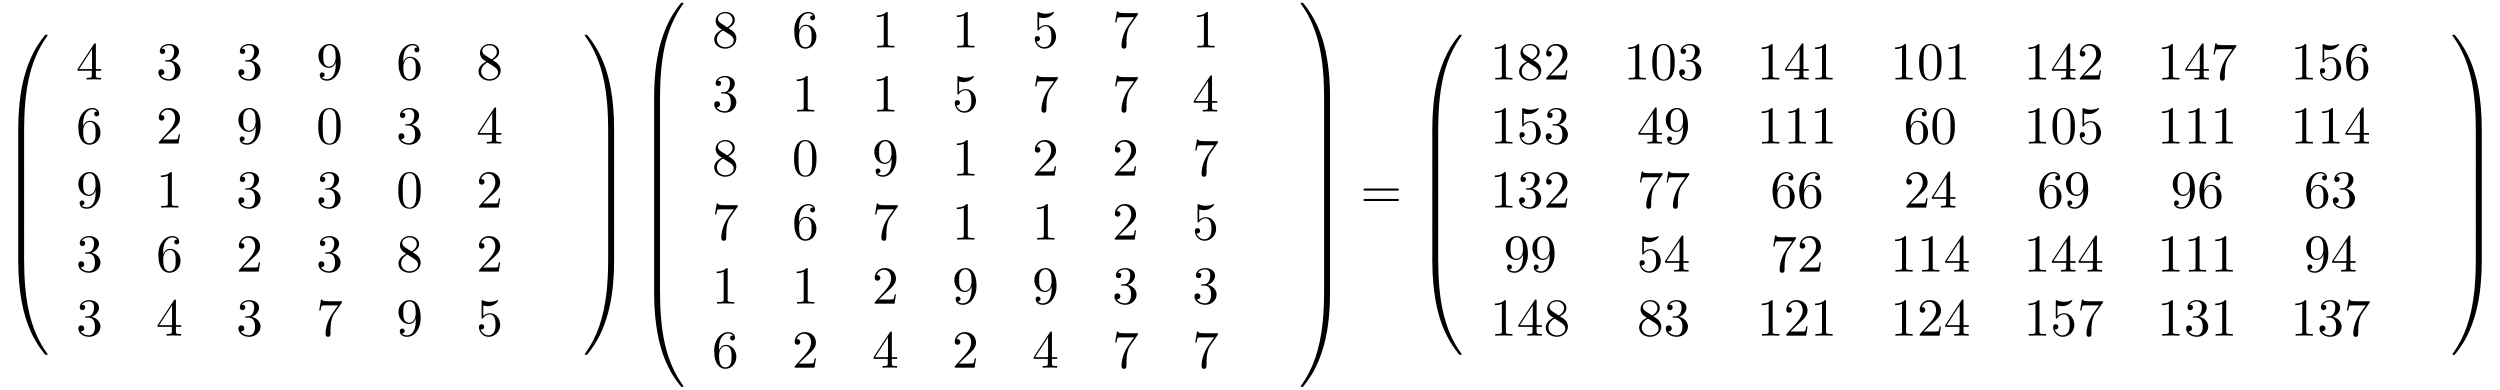 <?xml version="1.0" encoding="UTF-8"?>
<svg xmlns="http://www.w3.org/2000/svg" xmlns:xlink="http://www.w3.org/1999/xlink" viewBox="0 0 466.754 72.732" version="1.2">
<defs>
<g>
<symbol overflow="visible" id="glyph0-0">
<path style="stroke:none;" d=""/>
</symbol>
<symbol overflow="visible" id="glyph0-1">
<path style="stroke:none;" d="M 3.734 17.641 C 3.953 17.641 4 17.641 4 17.5 C 4.031 10.516 4.828 4.719 8.328 -0.156 C 8.391 -0.25 8.391 -0.266 8.391 -0.297 C 8.391 -0.391 8.328 -0.391 8.172 -0.391 C 8 -0.391 7.984 -0.391 7.969 -0.375 C 7.922 -0.344 6.656 1.109 5.656 3.125 C 4.344 5.75 3.516 8.766 3.141 12.406 C 3.109 12.703 2.906 14.781 2.906 17.141 L 2.906 17.531 C 2.906 17.641 2.969 17.641 3.188 17.641 Z M 3.734 17.641 "/>
</symbol>
<symbol overflow="visible" id="glyph0-2">
<path style="stroke:none;" d="M 4 0.172 C 4 -0.094 4 -0.094 3.734 -0.094 L 3.188 -0.094 C 2.906 -0.094 2.906 -0.094 2.906 0.172 L 2.906 5.812 C 2.906 6.078 2.906 6.078 3.188 6.078 L 3.734 6.078 C 4 6.078 4 6.078 4 5.812 Z M 4 0.172 "/>
</symbol>
<symbol overflow="visible" id="glyph0-3">
<path style="stroke:none;" d="M 3.188 -0.5 C 2.969 -0.5 2.906 -0.5 2.906 -0.391 L 2.906 0 C 2.906 6.094 3.984 9.656 4.297 10.672 C 4.969 12.875 6.078 15.219 7.75 17.266 C 7.891 17.453 7.938 17.5 7.969 17.516 C 8 17.531 8 17.531 8.172 17.531 C 8.328 17.531 8.391 17.531 8.391 17.438 C 8.391 17.422 8.391 17.391 8.328 17.312 C 5.016 12.703 4.016 7.156 4 -0.359 C 4 -0.5 3.953 -0.5 3.734 -0.5 Z M 3.188 -0.5 "/>
</symbol>
<symbol overflow="visible" id="glyph0-4">
<path style="stroke:none;" d="M 5.812 17.141 C 5.812 11.062 4.719 7.484 4.422 6.484 C 3.734 4.266 2.625 1.938 0.969 -0.125 C 0.812 -0.297 0.781 -0.344 0.734 -0.375 C 0.719 -0.375 0.703 -0.391 0.547 -0.391 C 0.406 -0.391 0.312 -0.391 0.312 -0.297 C 0.312 -0.266 0.312 -0.25 0.453 -0.062 C 3.922 4.781 4.688 10.75 4.703 17.5 C 4.703 17.641 4.766 17.641 4.984 17.641 L 5.531 17.641 C 5.734 17.641 5.797 17.641 5.812 17.531 Z M 5.812 17.141 "/>
</symbol>
<symbol overflow="visible" id="glyph0-5">
<path style="stroke:none;" d="M 5.812 0.172 C 5.812 -0.094 5.797 -0.094 5.531 -0.094 L 4.984 -0.094 C 4.719 -0.094 4.703 -0.094 4.703 0.172 L 4.703 5.812 C 4.703 6.078 4.719 6.078 4.984 6.078 L 5.531 6.078 C 5.797 6.078 5.812 6.078 5.812 5.812 Z M 5.812 0.172 "/>
</symbol>
<symbol overflow="visible" id="glyph0-6">
<path style="stroke:none;" d="M 5.812 -0.391 C 5.797 -0.5 5.734 -0.5 5.531 -0.5 L 4.984 -0.5 C 4.766 -0.5 4.703 -0.5 4.703 -0.359 C 4.703 0.672 4.688 3.047 4.438 5.516 C 3.891 10.672 2.578 14.25 0.391 17.312 C 0.312 17.391 0.312 17.422 0.312 17.438 C 0.312 17.531 0.406 17.531 0.547 17.531 C 0.703 17.531 0.734 17.531 0.75 17.516 C 0.781 17.484 2.047 16.031 3.062 14.031 C 4.375 11.391 5.203 8.375 5.578 4.75 C 5.609 4.438 5.812 2.359 5.812 0 Z M 5.812 -0.391 "/>
</symbol>
<symbol overflow="visible" id="glyph1-0">
<path style="stroke:none;" d=""/>
</symbol>
<symbol overflow="visible" id="glyph1-1">
<path style="stroke:none;" d="M 2.938 -1.641 L 2.938 -0.781 C 2.938 -0.422 2.906 -0.312 2.172 -0.312 L 1.969 -0.312 L 1.969 0 C 2.375 -0.031 2.891 -0.031 3.312 -0.031 C 3.734 -0.031 4.25 -0.031 4.672 0 L 4.672 -0.312 L 4.453 -0.312 C 3.719 -0.312 3.703 -0.422 3.703 -0.781 L 3.703 -1.641 L 4.688 -1.641 L 4.688 -1.953 L 3.703 -1.953 L 3.703 -6.484 C 3.703 -6.688 3.703 -6.75 3.531 -6.75 C 3.453 -6.75 3.422 -6.75 3.344 -6.625 L 0.281 -1.953 L 0.281 -1.641 Z M 2.984 -1.953 L 0.562 -1.953 L 2.984 -5.672 Z M 2.984 -1.953 "/>
</symbol>
<symbol overflow="visible" id="glyph1-2">
<path style="stroke:none;" d="M 2.891 -3.516 C 3.703 -3.781 4.281 -4.469 4.281 -5.266 C 4.281 -6.078 3.406 -6.641 2.453 -6.641 C 1.453 -6.641 0.688 -6.047 0.688 -5.281 C 0.688 -4.953 0.906 -4.766 1.203 -4.766 C 1.5 -4.766 1.703 -4.984 1.703 -5.281 C 1.703 -5.766 1.234 -5.766 1.094 -5.766 C 1.391 -6.266 2.047 -6.391 2.406 -6.391 C 2.828 -6.391 3.375 -6.172 3.375 -5.281 C 3.375 -5.156 3.344 -4.578 3.094 -4.141 C 2.797 -3.656 2.453 -3.625 2.203 -3.625 C 2.125 -3.609 1.891 -3.594 1.812 -3.594 C 1.734 -3.578 1.672 -3.562 1.672 -3.469 C 1.672 -3.359 1.734 -3.359 1.906 -3.359 L 2.344 -3.359 C 3.156 -3.359 3.531 -2.688 3.531 -1.703 C 3.531 -0.344 2.844 -0.062 2.406 -0.062 C 1.969 -0.062 1.219 -0.234 0.875 -0.812 C 1.219 -0.766 1.531 -0.984 1.531 -1.359 C 1.531 -1.719 1.266 -1.922 0.984 -1.922 C 0.734 -1.922 0.422 -1.781 0.422 -1.344 C 0.422 -0.438 1.344 0.219 2.438 0.219 C 3.656 0.219 4.562 -0.688 4.562 -1.703 C 4.562 -2.516 3.922 -3.297 2.891 -3.516 Z M 2.891 -3.516 "/>
</symbol>
<symbol overflow="visible" id="glyph1-3">
<path style="stroke:none;" d="M 3.656 -3.172 L 3.656 -2.844 C 3.656 -0.516 2.625 -0.062 2.047 -0.062 C 1.875 -0.062 1.328 -0.078 1.062 -0.422 C 1.5 -0.422 1.578 -0.703 1.578 -0.875 C 1.578 -1.188 1.344 -1.328 1.125 -1.328 C 0.969 -1.328 0.672 -1.25 0.672 -0.859 C 0.672 -0.188 1.203 0.219 2.047 0.219 C 3.344 0.219 4.562 -1.141 4.562 -3.281 C 4.562 -5.969 3.406 -6.641 2.516 -6.641 C 1.969 -6.641 1.484 -6.453 1.062 -6.016 C 0.641 -5.562 0.422 -5.141 0.422 -4.391 C 0.422 -3.156 1.297 -2.172 2.406 -2.172 C 3.016 -2.172 3.422 -2.594 3.656 -3.172 Z M 2.422 -2.406 C 2.266 -2.406 1.797 -2.406 1.5 -3.031 C 1.312 -3.406 1.312 -3.891 1.312 -4.391 C 1.312 -4.922 1.312 -5.391 1.531 -5.766 C 1.797 -6.266 2.172 -6.391 2.516 -6.391 C 2.984 -6.391 3.312 -6.047 3.484 -5.609 C 3.594 -5.281 3.641 -4.656 3.641 -4.203 C 3.641 -3.375 3.297 -2.406 2.422 -2.406 Z M 2.422 -2.406 "/>
</symbol>
<symbol overflow="visible" id="glyph1-4">
<path style="stroke:none;" d="M 1.312 -3.266 L 1.312 -3.516 C 1.312 -6.031 2.547 -6.391 3.062 -6.391 C 3.297 -6.391 3.719 -6.328 3.938 -5.984 C 3.781 -5.984 3.391 -5.984 3.391 -5.547 C 3.391 -5.234 3.625 -5.078 3.844 -5.078 C 4 -5.078 4.312 -5.172 4.312 -5.562 C 4.312 -6.156 3.875 -6.641 3.047 -6.641 C 1.766 -6.641 0.422 -5.359 0.422 -3.156 C 0.422 -0.484 1.578 0.219 2.5 0.219 C 3.609 0.219 4.562 -0.719 4.562 -2.031 C 4.562 -3.297 3.672 -4.25 2.562 -4.25 C 1.891 -4.25 1.516 -3.75 1.312 -3.266 Z M 2.5 -0.062 C 1.875 -0.062 1.578 -0.656 1.516 -0.812 C 1.328 -1.281 1.328 -2.078 1.328 -2.25 C 1.328 -3.031 1.656 -4.031 2.547 -4.031 C 2.719 -4.031 3.172 -4.031 3.484 -3.406 C 3.656 -3.047 3.656 -2.531 3.656 -2.047 C 3.656 -1.562 3.656 -1.062 3.484 -0.703 C 3.188 -0.109 2.734 -0.062 2.5 -0.062 Z M 2.5 -0.062 "/>
</symbol>
<symbol overflow="visible" id="glyph1-5">
<path style="stroke:none;" d="M 1.625 -4.562 C 1.172 -4.859 1.125 -5.188 1.125 -5.359 C 1.125 -5.969 1.781 -6.391 2.484 -6.391 C 3.203 -6.391 3.844 -5.875 3.844 -5.156 C 3.844 -4.578 3.453 -4.109 2.859 -3.766 Z M 3.078 -3.609 C 3.797 -3.984 4.281 -4.5 4.281 -5.156 C 4.281 -6.078 3.406 -6.641 2.5 -6.641 C 1.5 -6.641 0.688 -5.906 0.688 -4.969 C 0.688 -4.797 0.703 -4.344 1.125 -3.875 C 1.234 -3.766 1.609 -3.516 1.859 -3.344 C 1.281 -3.047 0.422 -2.5 0.422 -1.5 C 0.422 -0.453 1.438 0.219 2.484 0.219 C 3.609 0.219 4.562 -0.609 4.562 -1.672 C 4.562 -2.031 4.453 -2.484 4.062 -2.906 C 3.875 -3.109 3.719 -3.203 3.078 -3.609 Z M 2.078 -3.188 L 3.312 -2.406 C 3.594 -2.219 4.062 -1.922 4.062 -1.312 C 4.062 -0.578 3.312 -0.062 2.5 -0.062 C 1.641 -0.062 0.922 -0.672 0.922 -1.5 C 0.922 -2.078 1.234 -2.719 2.078 -3.188 Z M 2.078 -3.188 "/>
</symbol>
<symbol overflow="visible" id="glyph1-6">
<path style="stroke:none;" d="M 1.266 -0.766 L 2.328 -1.797 C 3.875 -3.172 4.469 -3.703 4.469 -4.703 C 4.469 -5.844 3.578 -6.641 2.359 -6.641 C 1.234 -6.641 0.5 -5.719 0.5 -4.828 C 0.5 -4.281 1 -4.281 1.031 -4.281 C 1.203 -4.281 1.547 -4.391 1.547 -4.812 C 1.547 -5.062 1.359 -5.328 1.016 -5.328 C 0.938 -5.328 0.922 -5.328 0.891 -5.312 C 1.109 -5.969 1.656 -6.328 2.234 -6.328 C 3.141 -6.328 3.562 -5.516 3.562 -4.703 C 3.562 -3.906 3.078 -3.125 2.516 -2.5 L 0.609 -0.375 C 0.5 -0.266 0.5 -0.234 0.5 0 L 4.203 0 L 4.469 -1.734 L 4.234 -1.734 C 4.172 -1.438 4.109 -1 4 -0.844 C 3.938 -0.766 3.281 -0.766 3.062 -0.766 Z M 1.266 -0.766 "/>
</symbol>
<symbol overflow="visible" id="glyph1-7">
<path style="stroke:none;" d="M 4.578 -3.188 C 4.578 -3.984 4.531 -4.781 4.188 -5.516 C 3.734 -6.484 2.906 -6.641 2.5 -6.641 C 1.891 -6.641 1.172 -6.375 0.75 -5.453 C 0.438 -4.766 0.391 -3.984 0.391 -3.188 C 0.391 -2.438 0.422 -1.547 0.844 -0.781 C 1.266 0.016 2 0.219 2.484 0.219 C 3.016 0.219 3.781 0.016 4.219 -0.938 C 4.531 -1.625 4.578 -2.406 4.578 -3.188 Z M 2.484 0 C 2.094 0 1.5 -0.25 1.328 -1.203 C 1.219 -1.797 1.219 -2.719 1.219 -3.312 C 1.219 -3.953 1.219 -4.609 1.297 -5.141 C 1.484 -6.328 2.234 -6.422 2.484 -6.422 C 2.812 -6.422 3.469 -6.234 3.656 -5.25 C 3.766 -4.688 3.766 -3.938 3.766 -3.312 C 3.766 -2.562 3.766 -1.891 3.656 -1.25 C 3.5 -0.297 2.938 0 2.484 0 Z M 2.484 0 "/>
</symbol>
<symbol overflow="visible" id="glyph1-8">
<path style="stroke:none;" d="M 2.938 -6.375 C 2.938 -6.625 2.938 -6.641 2.703 -6.641 C 2.078 -6 1.203 -6 0.891 -6 L 0.891 -5.688 C 1.094 -5.688 1.672 -5.688 2.188 -5.953 L 2.188 -0.781 C 2.188 -0.422 2.156 -0.312 1.266 -0.312 L 0.953 -0.312 L 0.953 0 C 1.297 -0.031 2.156 -0.031 2.562 -0.031 C 2.953 -0.031 3.828 -0.031 4.172 0 L 4.172 -0.312 L 3.859 -0.312 C 2.953 -0.312 2.938 -0.422 2.938 -0.781 Z M 2.938 -6.375 "/>
</symbol>
<symbol overflow="visible" id="glyph1-9">
<path style="stroke:none;" d="M 4.75 -6.078 C 4.828 -6.188 4.828 -6.203 4.828 -6.422 L 2.406 -6.422 C 1.203 -6.422 1.172 -6.547 1.141 -6.734 L 0.891 -6.734 L 0.562 -4.688 L 0.812 -4.688 C 0.844 -4.844 0.922 -5.469 1.062 -5.594 C 1.125 -5.656 1.906 -5.656 2.031 -5.656 L 4.094 -5.656 C 3.984 -5.5 3.203 -4.406 2.984 -4.078 C 2.078 -2.734 1.75 -1.344 1.75 -0.328 C 1.75 -0.234 1.75 0.219 2.219 0.219 C 2.672 0.219 2.672 -0.234 2.672 -0.328 L 2.672 -0.844 C 2.672 -1.391 2.703 -1.938 2.781 -2.469 C 2.828 -2.703 2.953 -3.562 3.406 -4.172 Z M 4.75 -6.078 "/>
</symbol>
<symbol overflow="visible" id="glyph1-10">
<path style="stroke:none;" d="M 4.469 -2 C 4.469 -3.188 3.656 -4.188 2.578 -4.188 C 2.109 -4.188 1.672 -4.031 1.312 -3.672 L 1.312 -5.625 C 1.516 -5.562 1.844 -5.5 2.156 -5.5 C 3.391 -5.5 4.094 -6.406 4.094 -6.531 C 4.094 -6.594 4.062 -6.641 3.984 -6.641 C 3.984 -6.641 3.953 -6.641 3.906 -6.609 C 3.703 -6.516 3.219 -6.312 2.547 -6.312 C 2.156 -6.312 1.688 -6.391 1.219 -6.594 C 1.141 -6.625 1.125 -6.625 1.109 -6.625 C 1 -6.625 1 -6.547 1 -6.391 L 1 -3.438 C 1 -3.266 1 -3.188 1.141 -3.188 C 1.219 -3.188 1.234 -3.203 1.281 -3.266 C 1.391 -3.422 1.75 -3.969 2.562 -3.969 C 3.078 -3.969 3.328 -3.516 3.406 -3.328 C 3.562 -2.953 3.594 -2.578 3.594 -2.078 C 3.594 -1.719 3.594 -1.125 3.344 -0.703 C 3.109 -0.312 2.734 -0.062 2.281 -0.062 C 1.562 -0.062 0.984 -0.594 0.812 -1.172 C 0.844 -1.172 0.875 -1.156 0.984 -1.156 C 1.312 -1.156 1.484 -1.406 1.484 -1.641 C 1.484 -1.891 1.312 -2.141 0.984 -2.141 C 0.844 -2.141 0.5 -2.062 0.5 -1.609 C 0.5 -0.75 1.188 0.219 2.297 0.219 C 3.453 0.219 4.469 -0.734 4.469 -2 Z M 4.469 -2 "/>
</symbol>
<symbol overflow="visible" id="glyph1-11">
<path style="stroke:none;" d="M 6.844 -3.266 C 7 -3.266 7.188 -3.266 7.188 -3.453 C 7.188 -3.656 7 -3.656 6.859 -3.656 L 0.891 -3.656 C 0.75 -3.656 0.562 -3.656 0.562 -3.453 C 0.562 -3.266 0.75 -3.266 0.891 -3.266 Z M 6.859 -1.328 C 7 -1.328 7.188 -1.328 7.188 -1.531 C 7.188 -1.719 7 -1.719 6.844 -1.719 L 0.891 -1.719 C 0.75 -1.719 0.562 -1.719 0.562 -1.531 C 0.562 -1.328 0.75 -1.328 0.891 -1.328 Z M 6.859 -1.328 "/>
</symbol>
</g>
<clipPath id="clip1">
  <path d="M 122 54 L 128 54 L 128 72.73 L 122 72.73 Z M 122 54 "/>
</clipPath>
<clipPath id="clip2">
  <path d="M 242 54 L 249 54 L 249 72.73 L 242 72.73 Z M 242 54 "/>
</clipPath>
</defs>
<g id="surface1">
<g style="fill:rgb(0%,0%,0%);fill-opacity:1;">
  <use xlink:href="#glyph0-1" x="0.5" y="6.876"/>
</g>
<g style="fill:rgb(0%,0%,0%);fill-opacity:1;">
  <use xlink:href="#glyph0-2" x="0.5" y="24.411"/>
</g>
<g style="fill:rgb(0%,0%,0%);fill-opacity:1;">
  <use xlink:href="#glyph0-2" x="0.5" y="30.389"/>
</g>
<g style="fill:rgb(0%,0%,0%);fill-opacity:1;">
  <use xlink:href="#glyph0-2" x="0.5" y="36.366"/>
</g>
<g style="fill:rgb(0%,0%,0%);fill-opacity:1;">
  <use xlink:href="#glyph0-2" x="0.5" y="42.344"/>
</g>
<g style="fill:rgb(0%,0%,0%);fill-opacity:1;">
  <use xlink:href="#glyph0-3" x="0.5" y="48.72"/>
</g>
<g style="fill:rgb(0%,0%,0%);fill-opacity:1;">
  <use xlink:href="#glyph1-1" x="14.199" y="14.847"/>
</g>
<g style="fill:rgb(0%,0%,0%);fill-opacity:1;">
  <use xlink:href="#glyph1-2" x="29.143" y="14.847"/>
</g>
<g style="fill:rgb(0%,0%,0%);fill-opacity:1;">
  <use xlink:href="#glyph1-2" x="44.087" y="14.847"/>
</g>
<g style="fill:rgb(0%,0%,0%);fill-opacity:1;">
  <use xlink:href="#glyph1-3" x="59.031" y="14.847"/>
</g>
<g style="fill:rgb(0%,0%,0%);fill-opacity:1;">
  <use xlink:href="#glyph1-4" x="73.975" y="14.847"/>
</g>
<g style="fill:rgb(0%,0%,0%);fill-opacity:1;">
  <use xlink:href="#glyph1-5" x="88.918" y="14.847"/>
</g>
<g style="fill:rgb(0%,0%,0%);fill-opacity:1;">
  <use xlink:href="#glyph1-4" x="14.199" y="26.802"/>
</g>
<g style="fill:rgb(0%,0%,0%);fill-opacity:1;">
  <use xlink:href="#glyph1-6" x="29.143" y="26.802"/>
</g>
<g style="fill:rgb(0%,0%,0%);fill-opacity:1;">
  <use xlink:href="#glyph1-3" x="44.087" y="26.802"/>
</g>
<g style="fill:rgb(0%,0%,0%);fill-opacity:1;">
  <use xlink:href="#glyph1-7" x="59.031" y="26.802"/>
</g>
<g style="fill:rgb(0%,0%,0%);fill-opacity:1;">
  <use xlink:href="#glyph1-2" x="73.975" y="26.802"/>
</g>
<g style="fill:rgb(0%,0%,0%);fill-opacity:1;">
  <use xlink:href="#glyph1-1" x="88.918" y="26.802"/>
</g>
<g style="fill:rgb(0%,0%,0%);fill-opacity:1;">
  <use xlink:href="#glyph1-3" x="14.199" y="38.757"/>
</g>
<g style="fill:rgb(0%,0%,0%);fill-opacity:1;">
  <use xlink:href="#glyph1-8" x="29.143" y="38.757"/>
</g>
<g style="fill:rgb(0%,0%,0%);fill-opacity:1;">
  <use xlink:href="#glyph1-2" x="44.087" y="38.757"/>
</g>
<g style="fill:rgb(0%,0%,0%);fill-opacity:1;">
  <use xlink:href="#glyph1-2" x="59.031" y="38.757"/>
</g>
<g style="fill:rgb(0%,0%,0%);fill-opacity:1;">
  <use xlink:href="#glyph1-7" x="73.975" y="38.757"/>
</g>
<g style="fill:rgb(0%,0%,0%);fill-opacity:1;">
  <use xlink:href="#glyph1-6" x="88.918" y="38.757"/>
</g>
<g style="fill:rgb(0%,0%,0%);fill-opacity:1;">
  <use xlink:href="#glyph1-2" x="14.199" y="50.712"/>
</g>
<g style="fill:rgb(0%,0%,0%);fill-opacity:1;">
  <use xlink:href="#glyph1-4" x="29.143" y="50.712"/>
</g>
<g style="fill:rgb(0%,0%,0%);fill-opacity:1;">
  <use xlink:href="#glyph1-6" x="44.087" y="50.712"/>
</g>
<g style="fill:rgb(0%,0%,0%);fill-opacity:1;">
  <use xlink:href="#glyph1-2" x="59.031" y="50.712"/>
</g>
<g style="fill:rgb(0%,0%,0%);fill-opacity:1;">
  <use xlink:href="#glyph1-5" x="73.975" y="50.712"/>
</g>
<g style="fill:rgb(0%,0%,0%);fill-opacity:1;">
  <use xlink:href="#glyph1-6" x="88.918" y="50.712"/>
</g>
<g style="fill:rgb(0%,0%,0%);fill-opacity:1;">
  <use xlink:href="#glyph1-2" x="14.199" y="62.668"/>
</g>
<g style="fill:rgb(0%,0%,0%);fill-opacity:1;">
  <use xlink:href="#glyph1-1" x="29.143" y="62.668"/>
</g>
<g style="fill:rgb(0%,0%,0%);fill-opacity:1;">
  <use xlink:href="#glyph1-2" x="44.087" y="62.668"/>
</g>
<g style="fill:rgb(0%,0%,0%);fill-opacity:1;">
  <use xlink:href="#glyph1-9" x="59.031" y="62.668"/>
</g>
<g style="fill:rgb(0%,0%,0%);fill-opacity:1;">
  <use xlink:href="#glyph1-3" x="73.975" y="62.668"/>
</g>
<g style="fill:rgb(0%,0%,0%);fill-opacity:1;">
  <use xlink:href="#glyph1-10" x="88.918" y="62.668"/>
</g>
<g style="fill:rgb(0%,0%,0%);fill-opacity:1;">
  <use xlink:href="#glyph0-4" x="108.844" y="6.876"/>
</g>
<g style="fill:rgb(0%,0%,0%);fill-opacity:1;">
  <use xlink:href="#glyph0-5" x="108.844" y="24.411"/>
</g>
<g style="fill:rgb(0%,0%,0%);fill-opacity:1;">
  <use xlink:href="#glyph0-5" x="108.844" y="30.389"/>
</g>
<g style="fill:rgb(0%,0%,0%);fill-opacity:1;">
  <use xlink:href="#glyph0-5" x="108.844" y="36.366"/>
</g>
<g style="fill:rgb(0%,0%,0%);fill-opacity:1;">
  <use xlink:href="#glyph0-5" x="108.844" y="42.344"/>
</g>
<g style="fill:rgb(0%,0%,0%);fill-opacity:1;">
  <use xlink:href="#glyph0-6" x="108.844" y="48.72"/>
</g>
<g style="fill:rgb(0%,0%,0%);fill-opacity:1;">
  <use xlink:href="#glyph0-1" x="119.222" y="0.899"/>
</g>
<g style="fill:rgb(0%,0%,0%);fill-opacity:1;">
  <use xlink:href="#glyph0-2" x="119.222" y="18.433"/>
</g>
<g style="fill:rgb(0%,0%,0%);fill-opacity:1;">
  <use xlink:href="#glyph0-2" x="119.222" y="24.411"/>
</g>
<g style="fill:rgb(0%,0%,0%);fill-opacity:1;">
  <use xlink:href="#glyph0-2" x="119.222" y="30.389"/>
</g>
<g style="fill:rgb(0%,0%,0%);fill-opacity:1;">
  <use xlink:href="#glyph0-2" x="119.222" y="36.366"/>
</g>
<g style="fill:rgb(0%,0%,0%);fill-opacity:1;">
  <use xlink:href="#glyph0-2" x="119.222" y="42.344"/>
</g>
<g style="fill:rgb(0%,0%,0%);fill-opacity:1;">
  <use xlink:href="#glyph0-2" x="119.222" y="48.321"/>
</g>
<g clip-path="url(#clip1)" clip-rule="nonzero">
<g style="fill:rgb(0%,0%,0%);fill-opacity:1;">
  <use xlink:href="#glyph0-3" x="119.222" y="54.698"/>
</g>
</g>
<g style="fill:rgb(0%,0%,0%);fill-opacity:1;">
  <use xlink:href="#glyph1-5" x="132.92" y="8.869"/>
</g>
<g style="fill:rgb(0%,0%,0%);fill-opacity:1;">
  <use xlink:href="#glyph1-4" x="147.864" y="8.869"/>
</g>
<g style="fill:rgb(0%,0%,0%);fill-opacity:1;">
  <use xlink:href="#glyph1-8" x="162.808" y="8.869"/>
</g>
<g style="fill:rgb(0%,0%,0%);fill-opacity:1;">
  <use xlink:href="#glyph1-8" x="177.752" y="8.869"/>
</g>
<g style="fill:rgb(0%,0%,0%);fill-opacity:1;">
  <use xlink:href="#glyph1-10" x="192.696" y="8.869"/>
</g>
<g style="fill:rgb(0%,0%,0%);fill-opacity:1;">
  <use xlink:href="#glyph1-9" x="207.639" y="8.869"/>
</g>
<g style="fill:rgb(0%,0%,0%);fill-opacity:1;">
  <use xlink:href="#glyph1-8" x="222.583" y="8.869"/>
</g>
<g style="fill:rgb(0%,0%,0%);fill-opacity:1;">
  <use xlink:href="#glyph1-2" x="132.92" y="20.824"/>
</g>
<g style="fill:rgb(0%,0%,0%);fill-opacity:1;">
  <use xlink:href="#glyph1-8" x="147.864" y="20.824"/>
</g>
<g style="fill:rgb(0%,0%,0%);fill-opacity:1;">
  <use xlink:href="#glyph1-8" x="162.808" y="20.824"/>
</g>
<g style="fill:rgb(0%,0%,0%);fill-opacity:1;">
  <use xlink:href="#glyph1-10" x="177.752" y="20.824"/>
</g>
<g style="fill:rgb(0%,0%,0%);fill-opacity:1;">
  <use xlink:href="#glyph1-9" x="192.696" y="20.824"/>
</g>
<g style="fill:rgb(0%,0%,0%);fill-opacity:1;">
  <use xlink:href="#glyph1-9" x="207.639" y="20.824"/>
</g>
<g style="fill:rgb(0%,0%,0%);fill-opacity:1;">
  <use xlink:href="#glyph1-1" x="222.583" y="20.824"/>
</g>
<g style="fill:rgb(0%,0%,0%);fill-opacity:1;">
  <use xlink:href="#glyph1-5" x="132.92" y="32.78"/>
</g>
<g style="fill:rgb(0%,0%,0%);fill-opacity:1;">
  <use xlink:href="#glyph1-7" x="147.864" y="32.78"/>
</g>
<g style="fill:rgb(0%,0%,0%);fill-opacity:1;">
  <use xlink:href="#glyph1-3" x="162.808" y="32.78"/>
</g>
<g style="fill:rgb(0%,0%,0%);fill-opacity:1;">
  <use xlink:href="#glyph1-8" x="177.752" y="32.78"/>
</g>
<g style="fill:rgb(0%,0%,0%);fill-opacity:1;">
  <use xlink:href="#glyph1-6" x="192.696" y="32.78"/>
</g>
<g style="fill:rgb(0%,0%,0%);fill-opacity:1;">
  <use xlink:href="#glyph1-6" x="207.639" y="32.78"/>
</g>
<g style="fill:rgb(0%,0%,0%);fill-opacity:1;">
  <use xlink:href="#glyph1-9" x="222.583" y="32.78"/>
</g>
<g style="fill:rgb(0%,0%,0%);fill-opacity:1;">
  <use xlink:href="#glyph1-9" x="132.92" y="44.735"/>
</g>
<g style="fill:rgb(0%,0%,0%);fill-opacity:1;">
  <use xlink:href="#glyph1-4" x="147.864" y="44.735"/>
</g>
<g style="fill:rgb(0%,0%,0%);fill-opacity:1;">
  <use xlink:href="#glyph1-9" x="162.808" y="44.735"/>
</g>
<g style="fill:rgb(0%,0%,0%);fill-opacity:1;">
  <use xlink:href="#glyph1-8" x="177.752" y="44.735"/>
</g>
<g style="fill:rgb(0%,0%,0%);fill-opacity:1;">
  <use xlink:href="#glyph1-8" x="192.696" y="44.735"/>
</g>
<g style="fill:rgb(0%,0%,0%);fill-opacity:1;">
  <use xlink:href="#glyph1-6" x="207.639" y="44.735"/>
</g>
<g style="fill:rgb(0%,0%,0%);fill-opacity:1;">
  <use xlink:href="#glyph1-10" x="222.583" y="44.735"/>
</g>
<g style="fill:rgb(0%,0%,0%);fill-opacity:1;">
  <use xlink:href="#glyph1-8" x="132.92" y="56.69"/>
</g>
<g style="fill:rgb(0%,0%,0%);fill-opacity:1;">
  <use xlink:href="#glyph1-8" x="147.864" y="56.69"/>
</g>
<g style="fill:rgb(0%,0%,0%);fill-opacity:1;">
  <use xlink:href="#glyph1-6" x="162.808" y="56.69"/>
</g>
<g style="fill:rgb(0%,0%,0%);fill-opacity:1;">
  <use xlink:href="#glyph1-3" x="177.752" y="56.69"/>
</g>
<g style="fill:rgb(0%,0%,0%);fill-opacity:1;">
  <use xlink:href="#glyph1-3" x="192.696" y="56.69"/>
</g>
<g style="fill:rgb(0%,0%,0%);fill-opacity:1;">
  <use xlink:href="#glyph1-2" x="207.639" y="56.69"/>
</g>
<g style="fill:rgb(0%,0%,0%);fill-opacity:1;">
  <use xlink:href="#glyph1-2" x="222.583" y="56.69"/>
</g>
<g style="fill:rgb(0%,0%,0%);fill-opacity:1;">
  <use xlink:href="#glyph1-4" x="132.92" y="68.645"/>
</g>
<g style="fill:rgb(0%,0%,0%);fill-opacity:1;">
  <use xlink:href="#glyph1-6" x="147.864" y="68.645"/>
</g>
<g style="fill:rgb(0%,0%,0%);fill-opacity:1;">
  <use xlink:href="#glyph1-1" x="162.808" y="68.645"/>
</g>
<g style="fill:rgb(0%,0%,0%);fill-opacity:1;">
  <use xlink:href="#glyph1-6" x="177.752" y="68.645"/>
</g>
<g style="fill:rgb(0%,0%,0%);fill-opacity:1;">
  <use xlink:href="#glyph1-1" x="192.696" y="68.645"/>
</g>
<g style="fill:rgb(0%,0%,0%);fill-opacity:1;">
  <use xlink:href="#glyph1-9" x="207.639" y="68.645"/>
</g>
<g style="fill:rgb(0%,0%,0%);fill-opacity:1;">
  <use xlink:href="#glyph1-9" x="222.583" y="68.645"/>
</g>
<g style="fill:rgb(0%,0%,0%);fill-opacity:1;">
  <use xlink:href="#glyph0-4" x="242.509" y="0.899"/>
</g>
<g style="fill:rgb(0%,0%,0%);fill-opacity:1;">
  <use xlink:href="#glyph0-5" x="242.509" y="18.433"/>
</g>
<g style="fill:rgb(0%,0%,0%);fill-opacity:1;">
  <use xlink:href="#glyph0-5" x="242.509" y="24.411"/>
</g>
<g style="fill:rgb(0%,0%,0%);fill-opacity:1;">
  <use xlink:href="#glyph0-5" x="242.509" y="30.389"/>
</g>
<g style="fill:rgb(0%,0%,0%);fill-opacity:1;">
  <use xlink:href="#glyph0-5" x="242.509" y="36.366"/>
</g>
<g style="fill:rgb(0%,0%,0%);fill-opacity:1;">
  <use xlink:href="#glyph0-5" x="242.509" y="42.344"/>
</g>
<g style="fill:rgb(0%,0%,0%);fill-opacity:1;">
  <use xlink:href="#glyph0-5" x="242.509" y="48.322"/>
</g>
<g clip-path="url(#clip2)" clip-rule="nonzero">
<g style="fill:rgb(0%,0%,0%);fill-opacity:1;">
  <use xlink:href="#glyph0-6" x="242.509" y="54.698"/>
</g>
</g>
<g style="fill:rgb(0%,0%,0%);fill-opacity:1;">
  <use xlink:href="#glyph1-11" x="253.994" y="38.857"/>
</g>
<g style="fill:rgb(0%,0%,0%);fill-opacity:1;">
  <use xlink:href="#glyph0-1" x="264.51" y="6.877"/>
</g>
<g style="fill:rgb(0%,0%,0%);fill-opacity:1;">
  <use xlink:href="#glyph0-2" x="264.51" y="24.411"/>
</g>
<g style="fill:rgb(0%,0%,0%);fill-opacity:1;">
  <use xlink:href="#glyph0-2" x="264.51" y="30.389"/>
</g>
<g style="fill:rgb(0%,0%,0%);fill-opacity:1;">
  <use xlink:href="#glyph0-2" x="264.51" y="36.366"/>
</g>
<g style="fill:rgb(0%,0%,0%);fill-opacity:1;">
  <use xlink:href="#glyph0-2" x="264.51" y="42.344"/>
</g>
<g style="fill:rgb(0%,0%,0%);fill-opacity:1;">
  <use xlink:href="#glyph0-3" x="264.51" y="48.72"/>
</g>
<g style="fill:rgb(0%,0%,0%);fill-opacity:1;">
  <use xlink:href="#glyph1-8" x="278.209" y="14.847"/>
  <use xlink:href="#glyph1-5" x="283.19" y="14.847"/>
  <use xlink:href="#glyph1-6" x="288.172" y="14.847"/>
</g>
<g style="fill:rgb(0%,0%,0%);fill-opacity:1;">
  <use xlink:href="#glyph1-8" x="303.115" y="14.847"/>
  <use xlink:href="#glyph1-7" x="308.097" y="14.847"/>
  <use xlink:href="#glyph1-2" x="313.078" y="14.847"/>
</g>
<g style="fill:rgb(0%,0%,0%);fill-opacity:1;">
  <use xlink:href="#glyph1-8" x="328.022" y="14.847"/>
  <use xlink:href="#glyph1-1" x="333.003" y="14.847"/>
  <use xlink:href="#glyph1-8" x="337.985" y="14.847"/>
</g>
<g style="fill:rgb(0%,0%,0%);fill-opacity:1;">
  <use xlink:href="#glyph1-8" x="352.928" y="14.847"/>
  <use xlink:href="#glyph1-7" x="357.91" y="14.847"/>
  <use xlink:href="#glyph1-8" x="362.891" y="14.847"/>
</g>
<g style="fill:rgb(0%,0%,0%);fill-opacity:1;">
  <use xlink:href="#glyph1-8" x="377.835" y="14.847"/>
  <use xlink:href="#glyph1-1" x="382.816" y="14.847"/>
  <use xlink:href="#glyph1-6" x="387.798" y="14.847"/>
</g>
<g style="fill:rgb(0%,0%,0%);fill-opacity:1;">
  <use xlink:href="#glyph1-8" x="402.741" y="14.847"/>
  <use xlink:href="#glyph1-1" x="407.723" y="14.847"/>
  <use xlink:href="#glyph1-9" x="412.704" y="14.847"/>
</g>
<g style="fill:rgb(0%,0%,0%);fill-opacity:1;">
  <use xlink:href="#glyph1-8" x="427.648" y="14.847"/>
  <use xlink:href="#glyph1-10" x="432.629" y="14.847"/>
  <use xlink:href="#glyph1-4" x="437.611" y="14.847"/>
</g>
<g style="fill:rgb(0%,0%,0%);fill-opacity:1;">
  <use xlink:href="#glyph1-8" x="278.209" y="26.802"/>
  <use xlink:href="#glyph1-10" x="283.19" y="26.802"/>
  <use xlink:href="#glyph1-2" x="288.172" y="26.802"/>
</g>
<g style="fill:rgb(0%,0%,0%);fill-opacity:1;">
  <use xlink:href="#glyph1-1" x="305.606" y="26.802"/>
  <use xlink:href="#glyph1-3" x="310.587" y="26.802"/>
</g>
<g style="fill:rgb(0%,0%,0%);fill-opacity:1;">
  <use xlink:href="#glyph1-8" x="328.022" y="26.802"/>
  <use xlink:href="#glyph1-8" x="333.003" y="26.802"/>
  <use xlink:href="#glyph1-8" x="337.985" y="26.802"/>
</g>
<g style="fill:rgb(0%,0%,0%);fill-opacity:1;">
  <use xlink:href="#glyph1-4" x="355.419" y="26.802"/>
  <use xlink:href="#glyph1-7" x="360.4" y="26.802"/>
</g>
<g style="fill:rgb(0%,0%,0%);fill-opacity:1;">
  <use xlink:href="#glyph1-8" x="377.835" y="26.802"/>
  <use xlink:href="#glyph1-7" x="382.816" y="26.802"/>
  <use xlink:href="#glyph1-10" x="387.798" y="26.802"/>
</g>
<g style="fill:rgb(0%,0%,0%);fill-opacity:1;">
  <use xlink:href="#glyph1-8" x="402.741" y="26.802"/>
  <use xlink:href="#glyph1-8" x="407.723" y="26.802"/>
  <use xlink:href="#glyph1-8" x="412.704" y="26.802"/>
</g>
<g style="fill:rgb(0%,0%,0%);fill-opacity:1;">
  <use xlink:href="#glyph1-8" x="427.648" y="26.802"/>
  <use xlink:href="#glyph1-8" x="432.629" y="26.802"/>
  <use xlink:href="#glyph1-1" x="437.611" y="26.802"/>
</g>
<g style="fill:rgb(0%,0%,0%);fill-opacity:1;">
  <use xlink:href="#glyph1-8" x="278.209" y="38.757"/>
  <use xlink:href="#glyph1-2" x="283.19" y="38.757"/>
  <use xlink:href="#glyph1-6" x="288.172" y="38.757"/>
</g>
<g style="fill:rgb(0%,0%,0%);fill-opacity:1;">
  <use xlink:href="#glyph1-9" x="305.606" y="38.757"/>
  <use xlink:href="#glyph1-9" x="310.587" y="38.757"/>
</g>
<g style="fill:rgb(0%,0%,0%);fill-opacity:1;">
  <use xlink:href="#glyph1-4" x="330.513" y="38.757"/>
  <use xlink:href="#glyph1-4" x="335.494" y="38.757"/>
</g>
<g style="fill:rgb(0%,0%,0%);fill-opacity:1;">
  <use xlink:href="#glyph1-6" x="355.419" y="38.757"/>
  <use xlink:href="#glyph1-1" x="360.4" y="38.757"/>
</g>
<g style="fill:rgb(0%,0%,0%);fill-opacity:1;">
  <use xlink:href="#glyph1-4" x="380.326" y="38.757"/>
  <use xlink:href="#glyph1-3" x="385.307" y="38.757"/>
</g>
<g style="fill:rgb(0%,0%,0%);fill-opacity:1;">
  <use xlink:href="#glyph1-3" x="405.232" y="38.757"/>
  <use xlink:href="#glyph1-4" x="410.213" y="38.757"/>
</g>
<g style="fill:rgb(0%,0%,0%);fill-opacity:1;">
  <use xlink:href="#glyph1-4" x="430.139" y="38.757"/>
  <use xlink:href="#glyph1-2" x="435.12" y="38.757"/>
</g>
<g style="fill:rgb(0%,0%,0%);fill-opacity:1;">
  <use xlink:href="#glyph1-3" x="280.699" y="50.712"/>
  <use xlink:href="#glyph1-3" x="285.68" y="50.712"/>
</g>
<g style="fill:rgb(0%,0%,0%);fill-opacity:1;">
  <use xlink:href="#glyph1-10" x="305.606" y="50.712"/>
  <use xlink:href="#glyph1-1" x="310.587" y="50.712"/>
</g>
<g style="fill:rgb(0%,0%,0%);fill-opacity:1;">
  <use xlink:href="#glyph1-9" x="330.512" y="50.712"/>
  <use xlink:href="#glyph1-6" x="335.493" y="50.712"/>
</g>
<g style="fill:rgb(0%,0%,0%);fill-opacity:1;">
  <use xlink:href="#glyph1-8" x="352.928" y="50.712"/>
  <use xlink:href="#glyph1-8" x="357.909" y="50.712"/>
  <use xlink:href="#glyph1-1" x="362.89" y="50.712"/>
</g>
<g style="fill:rgb(0%,0%,0%);fill-opacity:1;">
  <use xlink:href="#glyph1-8" x="377.834" y="50.712"/>
  <use xlink:href="#glyph1-1" x="382.816" y="50.712"/>
  <use xlink:href="#glyph1-1" x="387.797" y="50.712"/>
</g>
<g style="fill:rgb(0%,0%,0%);fill-opacity:1;">
  <use xlink:href="#glyph1-8" x="402.741" y="50.712"/>
  <use xlink:href="#glyph1-8" x="407.722" y="50.712"/>
  <use xlink:href="#glyph1-8" x="412.703" y="50.712"/>
</g>
<g style="fill:rgb(0%,0%,0%);fill-opacity:1;">
  <use xlink:href="#glyph1-3" x="430.138" y="50.712"/>
  <use xlink:href="#glyph1-1" x="435.119" y="50.712"/>
</g>
<g style="fill:rgb(0%,0%,0%);fill-opacity:1;">
  <use xlink:href="#glyph1-8" x="278.209" y="62.668"/>
  <use xlink:href="#glyph1-1" x="283.19" y="62.668"/>
  <use xlink:href="#glyph1-5" x="288.172" y="62.668"/>
</g>
<g style="fill:rgb(0%,0%,0%);fill-opacity:1;">
  <use xlink:href="#glyph1-5" x="305.606" y="62.668"/>
  <use xlink:href="#glyph1-2" x="310.587" y="62.668"/>
</g>
<g style="fill:rgb(0%,0%,0%);fill-opacity:1;">
  <use xlink:href="#glyph1-8" x="328.022" y="62.668"/>
  <use xlink:href="#glyph1-6" x="333.003" y="62.668"/>
  <use xlink:href="#glyph1-8" x="337.985" y="62.668"/>
</g>
<g style="fill:rgb(0%,0%,0%);fill-opacity:1;">
  <use xlink:href="#glyph1-8" x="352.928" y="62.668"/>
  <use xlink:href="#glyph1-6" x="357.91" y="62.668"/>
  <use xlink:href="#glyph1-1" x="362.891" y="62.668"/>
</g>
<g style="fill:rgb(0%,0%,0%);fill-opacity:1;">
  <use xlink:href="#glyph1-8" x="377.835" y="62.668"/>
  <use xlink:href="#glyph1-10" x="382.816" y="62.668"/>
  <use xlink:href="#glyph1-9" x="387.798" y="62.668"/>
</g>
<g style="fill:rgb(0%,0%,0%);fill-opacity:1;">
  <use xlink:href="#glyph1-8" x="402.741" y="62.668"/>
  <use xlink:href="#glyph1-2" x="407.723" y="62.668"/>
  <use xlink:href="#glyph1-8" x="412.704" y="62.668"/>
</g>
<g style="fill:rgb(0%,0%,0%);fill-opacity:1;">
  <use xlink:href="#glyph1-8" x="427.648" y="62.668"/>
  <use xlink:href="#glyph1-2" x="432.629" y="62.668"/>
  <use xlink:href="#glyph1-9" x="437.611" y="62.668"/>
</g>
<g style="fill:rgb(0%,0%,0%);fill-opacity:1;">
  <use xlink:href="#glyph0-4" x="457.537" y="6.877"/>
</g>
<g style="fill:rgb(0%,0%,0%);fill-opacity:1;">
  <use xlink:href="#glyph0-5" x="457.537" y="24.411"/>
</g>
<g style="fill:rgb(0%,0%,0%);fill-opacity:1;">
  <use xlink:href="#glyph0-5" x="457.537" y="30.389"/>
</g>
<g style="fill:rgb(0%,0%,0%);fill-opacity:1;">
  <use xlink:href="#glyph0-5" x="457.537" y="36.366"/>
</g>
<g style="fill:rgb(0%,0%,0%);fill-opacity:1;">
  <use xlink:href="#glyph0-5" x="457.537" y="42.344"/>
</g>
<g style="fill:rgb(0%,0%,0%);fill-opacity:1;">
  <use xlink:href="#glyph0-6" x="457.537" y="48.72"/>
</g>
</g>
</svg>
